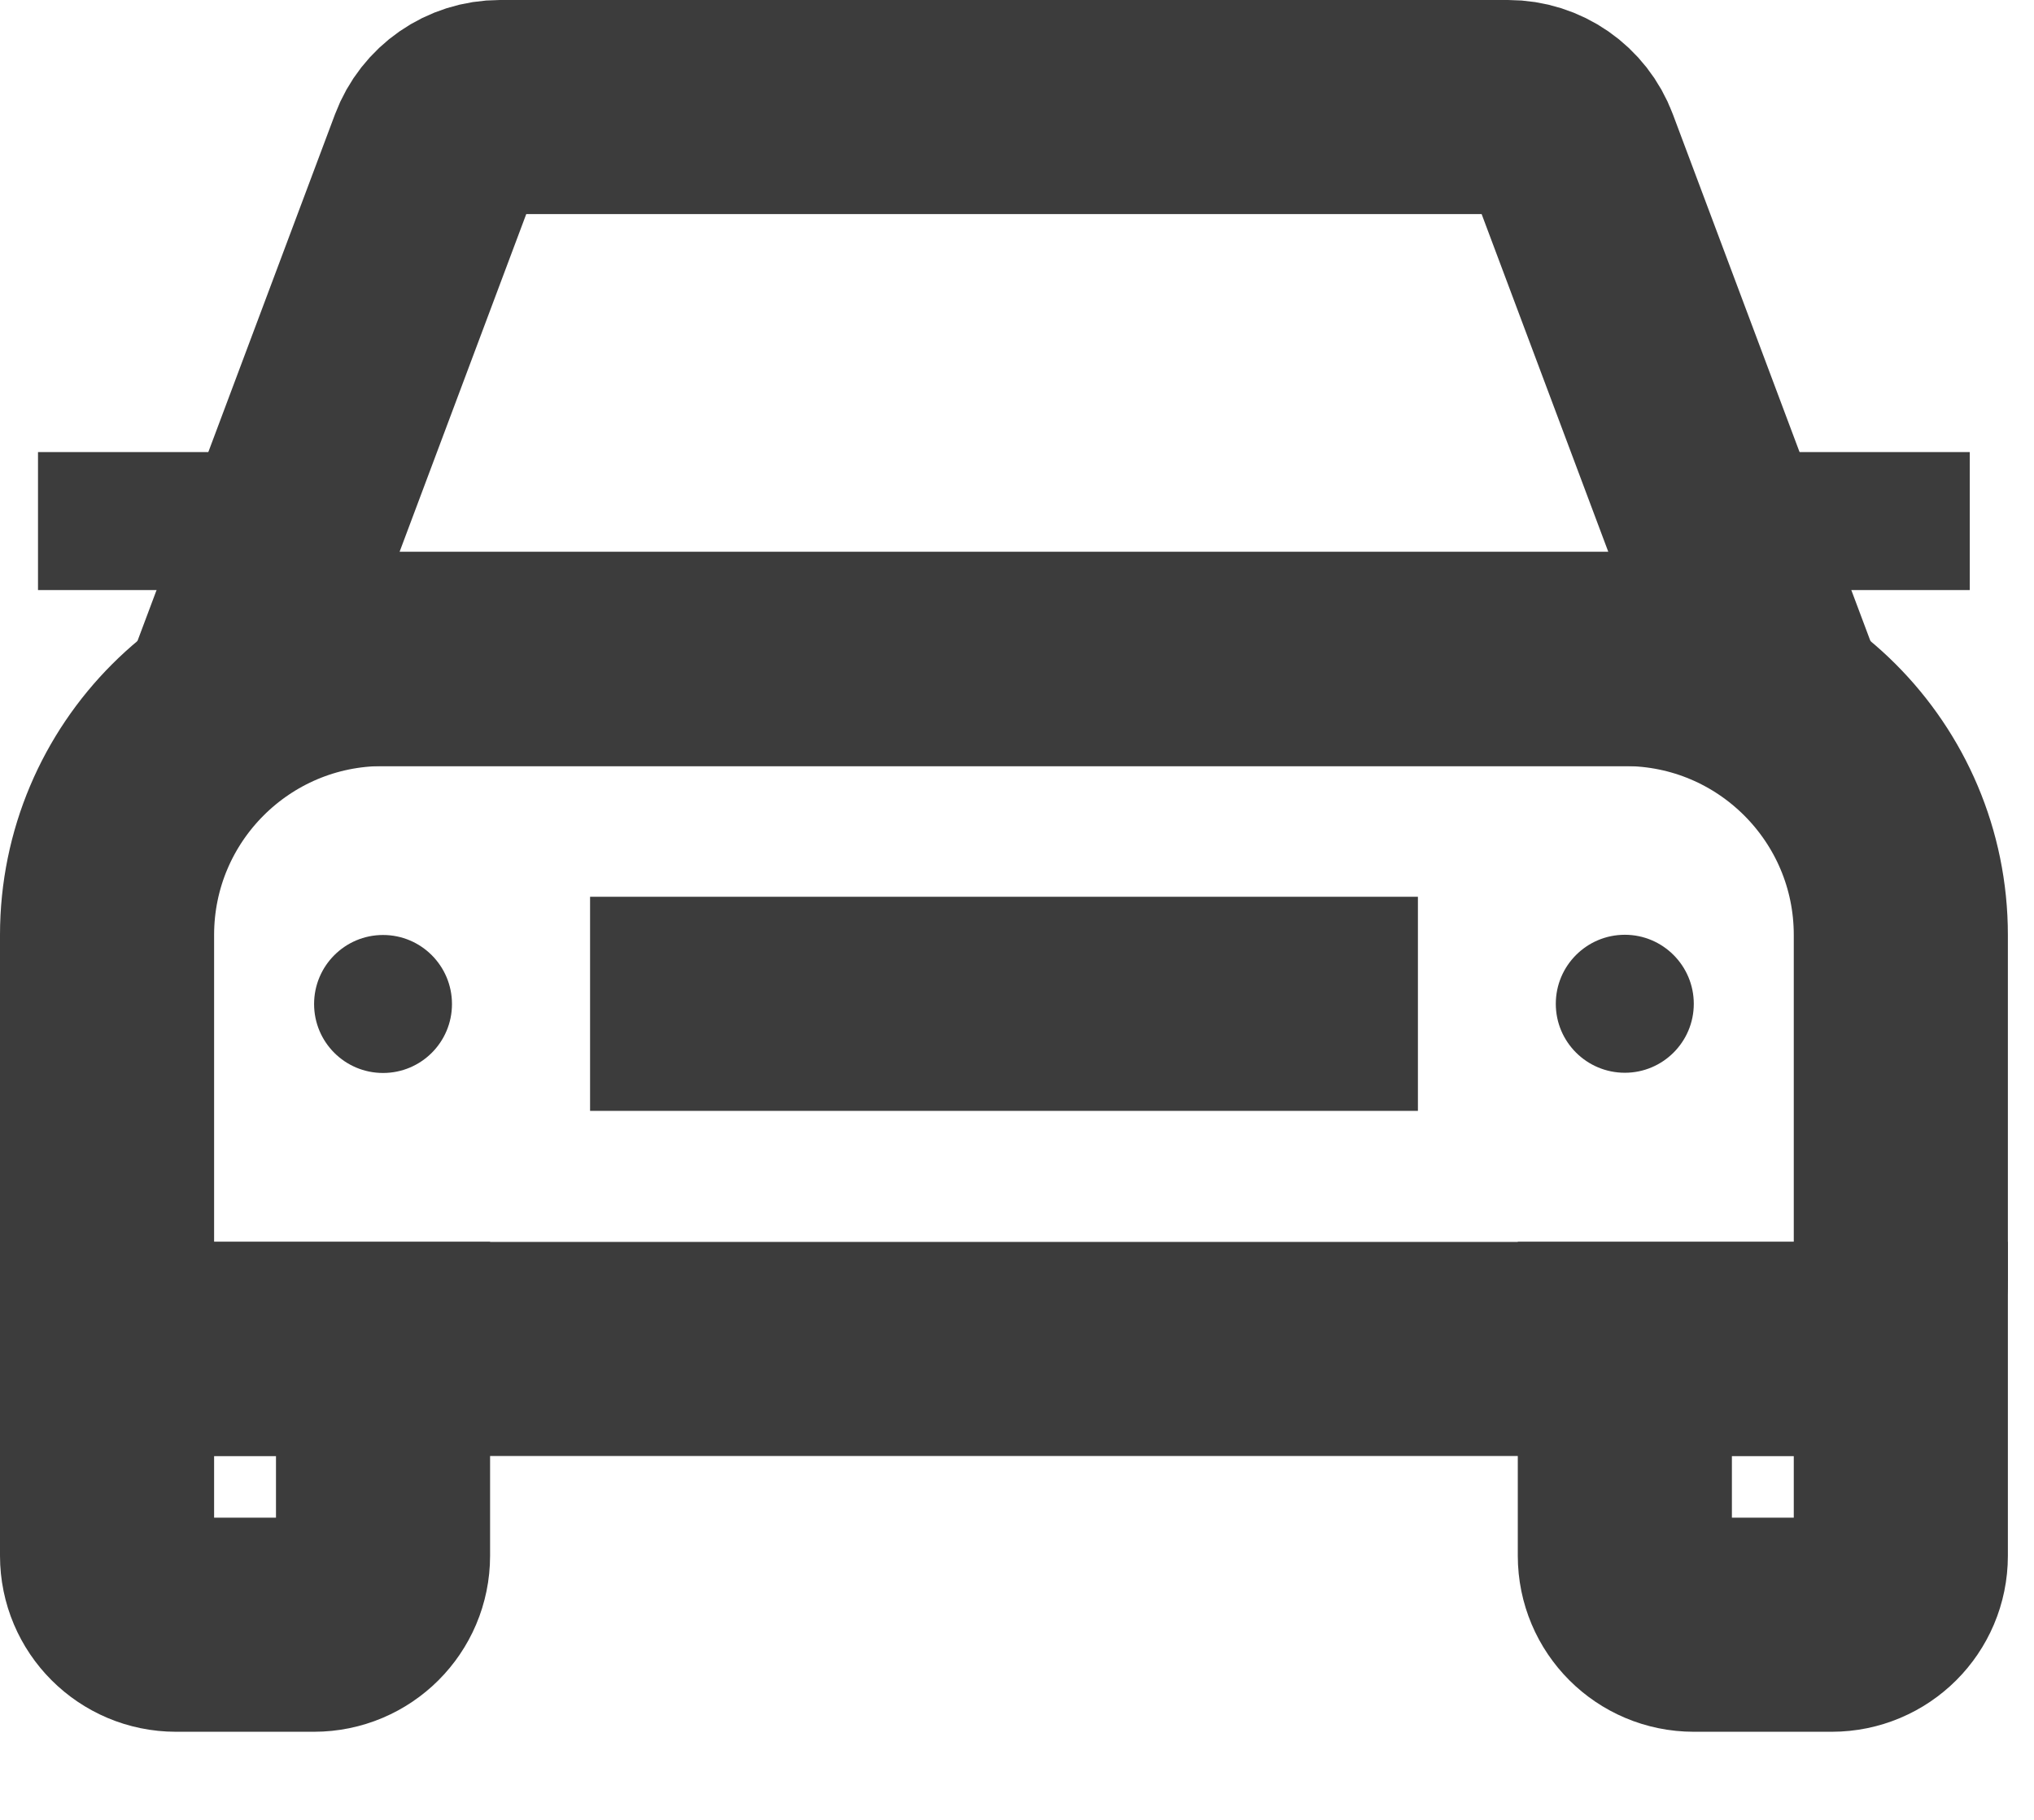 <svg width="19" height="17" viewBox="0 0 19 17" fill="none" xmlns="http://www.w3.org/2000/svg">
<path d="M15.178 12.6H17.756V14.533C17.756 14.889 17.467 15.177 17.111 15.177H15.822C15.466 15.177 15.178 14.889 15.178 14.533V12.6Z" stroke="#3C3C3C" stroke-width="2"/>
<path d="M1 12.6H3.578V14.533C3.578 14.889 3.289 15.177 2.933 15.177H1.644C1.289 15.177 1 14.889 1 14.533V12.6Z" stroke="#3C3C3C" stroke-width="2"/>
<path d="M3.578 6.156H15.178C16.601 6.156 17.756 7.31 17.756 8.734V11.956C17.756 12.312 17.467 12.601 17.111 12.601H1.644C1.289 12.601 1 12.312 1 11.956V8.734C1 7.31 2.154 6.156 3.578 6.156Z" stroke="#3C3C3C" stroke-width="2"/>
<path d="M15.178 8.732C15.533 8.732 15.822 9.021 15.822 9.377C15.822 9.733 15.533 10.021 15.178 10.021C14.822 10.021 14.533 9.733 14.533 9.377C14.533 9.021 14.822 8.732 15.178 8.732Z" fill="#3C3C3C"/>
<path d="M3.578 8.734C3.934 8.734 4.222 9.023 4.222 9.379C4.222 9.735 3.934 10.023 3.578 10.023C3.222 10.023 2.934 9.735 2.934 9.379C2.934 9.023 3.222 8.734 3.578 8.734Z" fill="#3C3C3C"/>
<path d="M4.669 1H14.087C14.356 1 14.596 1.167 14.69 1.418L16.467 6.156H2.289L4.066 1.418C4.16 1.167 4.4 1 4.669 1Z" stroke="#3C3C3C" stroke-width="2"/>
<path d="M0.355 4.223H2.289V5.512H0.355V4.223Z" fill="#3C3C3C"/>
<path d="M16.467 4.223H18.4V5.512H16.467V4.223Z" fill="#3C3C3C"/>
<path d="M5.512 9.377H13.245" stroke="#3C3C3C" stroke-width="2"/>
</svg>

